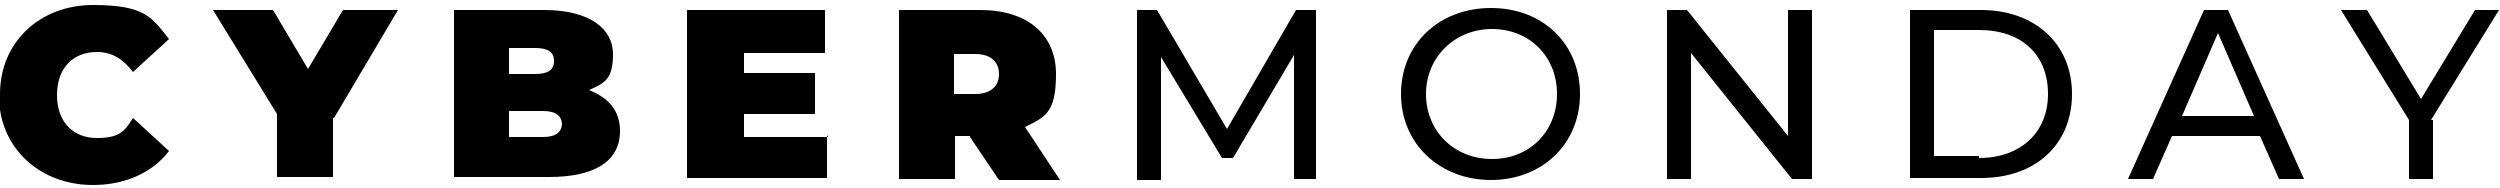 <?xml version="1.0" encoding="UTF-8"?>
<svg id="Livello_1" xmlns="http://www.w3.org/2000/svg" version="1.1" viewBox="0 0 250 18.8">
  <!-- Generator: Adobe Illustrator 29.0.1, SVG Export Plug-In . SVG Version: 2.1.0 Build 192)  -->
  <path d="M0,9.4C0,4.2,4,.5,9.3.5s5.9,1.3,7.6,3.4l-3.6,3.3c-1-1.3-2.1-2-3.6-2-2.4,0-4,1.6-4,4.3s1.6,4.3,4,4.3,2.8-.8,3.6-2l3.6,3.3c-1.6,2.1-4.3,3.4-7.6,3.4-5.4,0-9.4-3.8-9.4-8.9Z"/>
  <path d="M33.3,11.6v6.1h-5.6v-6.3L21.3,1h6l3.5,5.9,3.5-5.9h5.5l-6.4,10.8h-.1Z"/>
  <path d="M62,13.1c0,3-2.5,4.6-7.1,4.6h-9.5V1h9c4.6,0,6.9,1.9,6.9,4.4s-.8,2.9-2.4,3.6c2,.8,3.1,2.1,3.1,4.1ZM50.9,4.9v2.5h2.6c1.3,0,1.9-.4,1.9-1.3s-.6-1.3-1.9-1.3h-2.6ZM56.2,12.5c0-.9-.6-1.4-1.9-1.4h-3.4v2.6h3.4c1.3,0,1.9-.5,1.9-1.4h0Z"/>
  <path d="M82.7,13.5v4.3h-14V1h13.8v4.3h-8.1v2h7.1v4.1h-7.1v2.3h8.4Z"/>
  <path d="M97,13.6h-1.5v4.3h-5.6V1h8.1c4.8,0,7.6,2.5,7.6,6.4s-1.1,4.3-3.1,5.3l3.5,5.3h-6.1l-2.9-4.3ZM97.5,5.4h-2.1v4h2.1c1.6,0,2.4-.8,2.4-2s-.8-2-2.4-2Z"/>
  <path d="M129.4,17.8V5.5l-6.1,10.3h-1.1l-6.1-10.1v12.3h-2.4V1h2l7,11.9,6.9-11.9h2v16.9h-2.3.1Z"/>
  <path d="M140.1,9.4c0-5,3.8-8.6,9-8.6s8.9,3.6,8.9,8.6-3.8,8.6-8.9,8.6-9-3.6-9-8.6ZM155.7,9.4c0-3.8-2.8-6.5-6.5-6.5s-6.6,2.8-6.6,6.5,2.8,6.5,6.6,6.5,6.5-2.8,6.5-6.5Z"/>
  <path d="M181.2,1v16.9h-2l-10.1-12.6v12.6h-2.4V1h2l10.1,12.6V1h2.4Z"/>
  <path d="M191,1h7.1c5.4,0,9.1,3.4,9.1,8.4s-3.6,8.4-9.1,8.4h-7.1V1ZM197.9,15.8c4.1,0,6.9-2.5,6.9-6.4s-2.6-6.4-6.9-6.4h-4.5v12.6h4.5Z"/>
  <path d="M226.2,13.6h-9l-1.9,4.3h-2.5l7.6-16.9h2.4l7.6,16.9h-2.5l-1.9-4.3h.1ZM225.4,11.6l-3.6-8.3-3.6,8.3h7.3,0Z"/>
  <path d="M243.3,12v5.9h-2.4v-5.9l-6.8-11h2.6l5.4,8.9,5.4-8.9h2.4l-6.8,11h.1Z"/>
</svg>